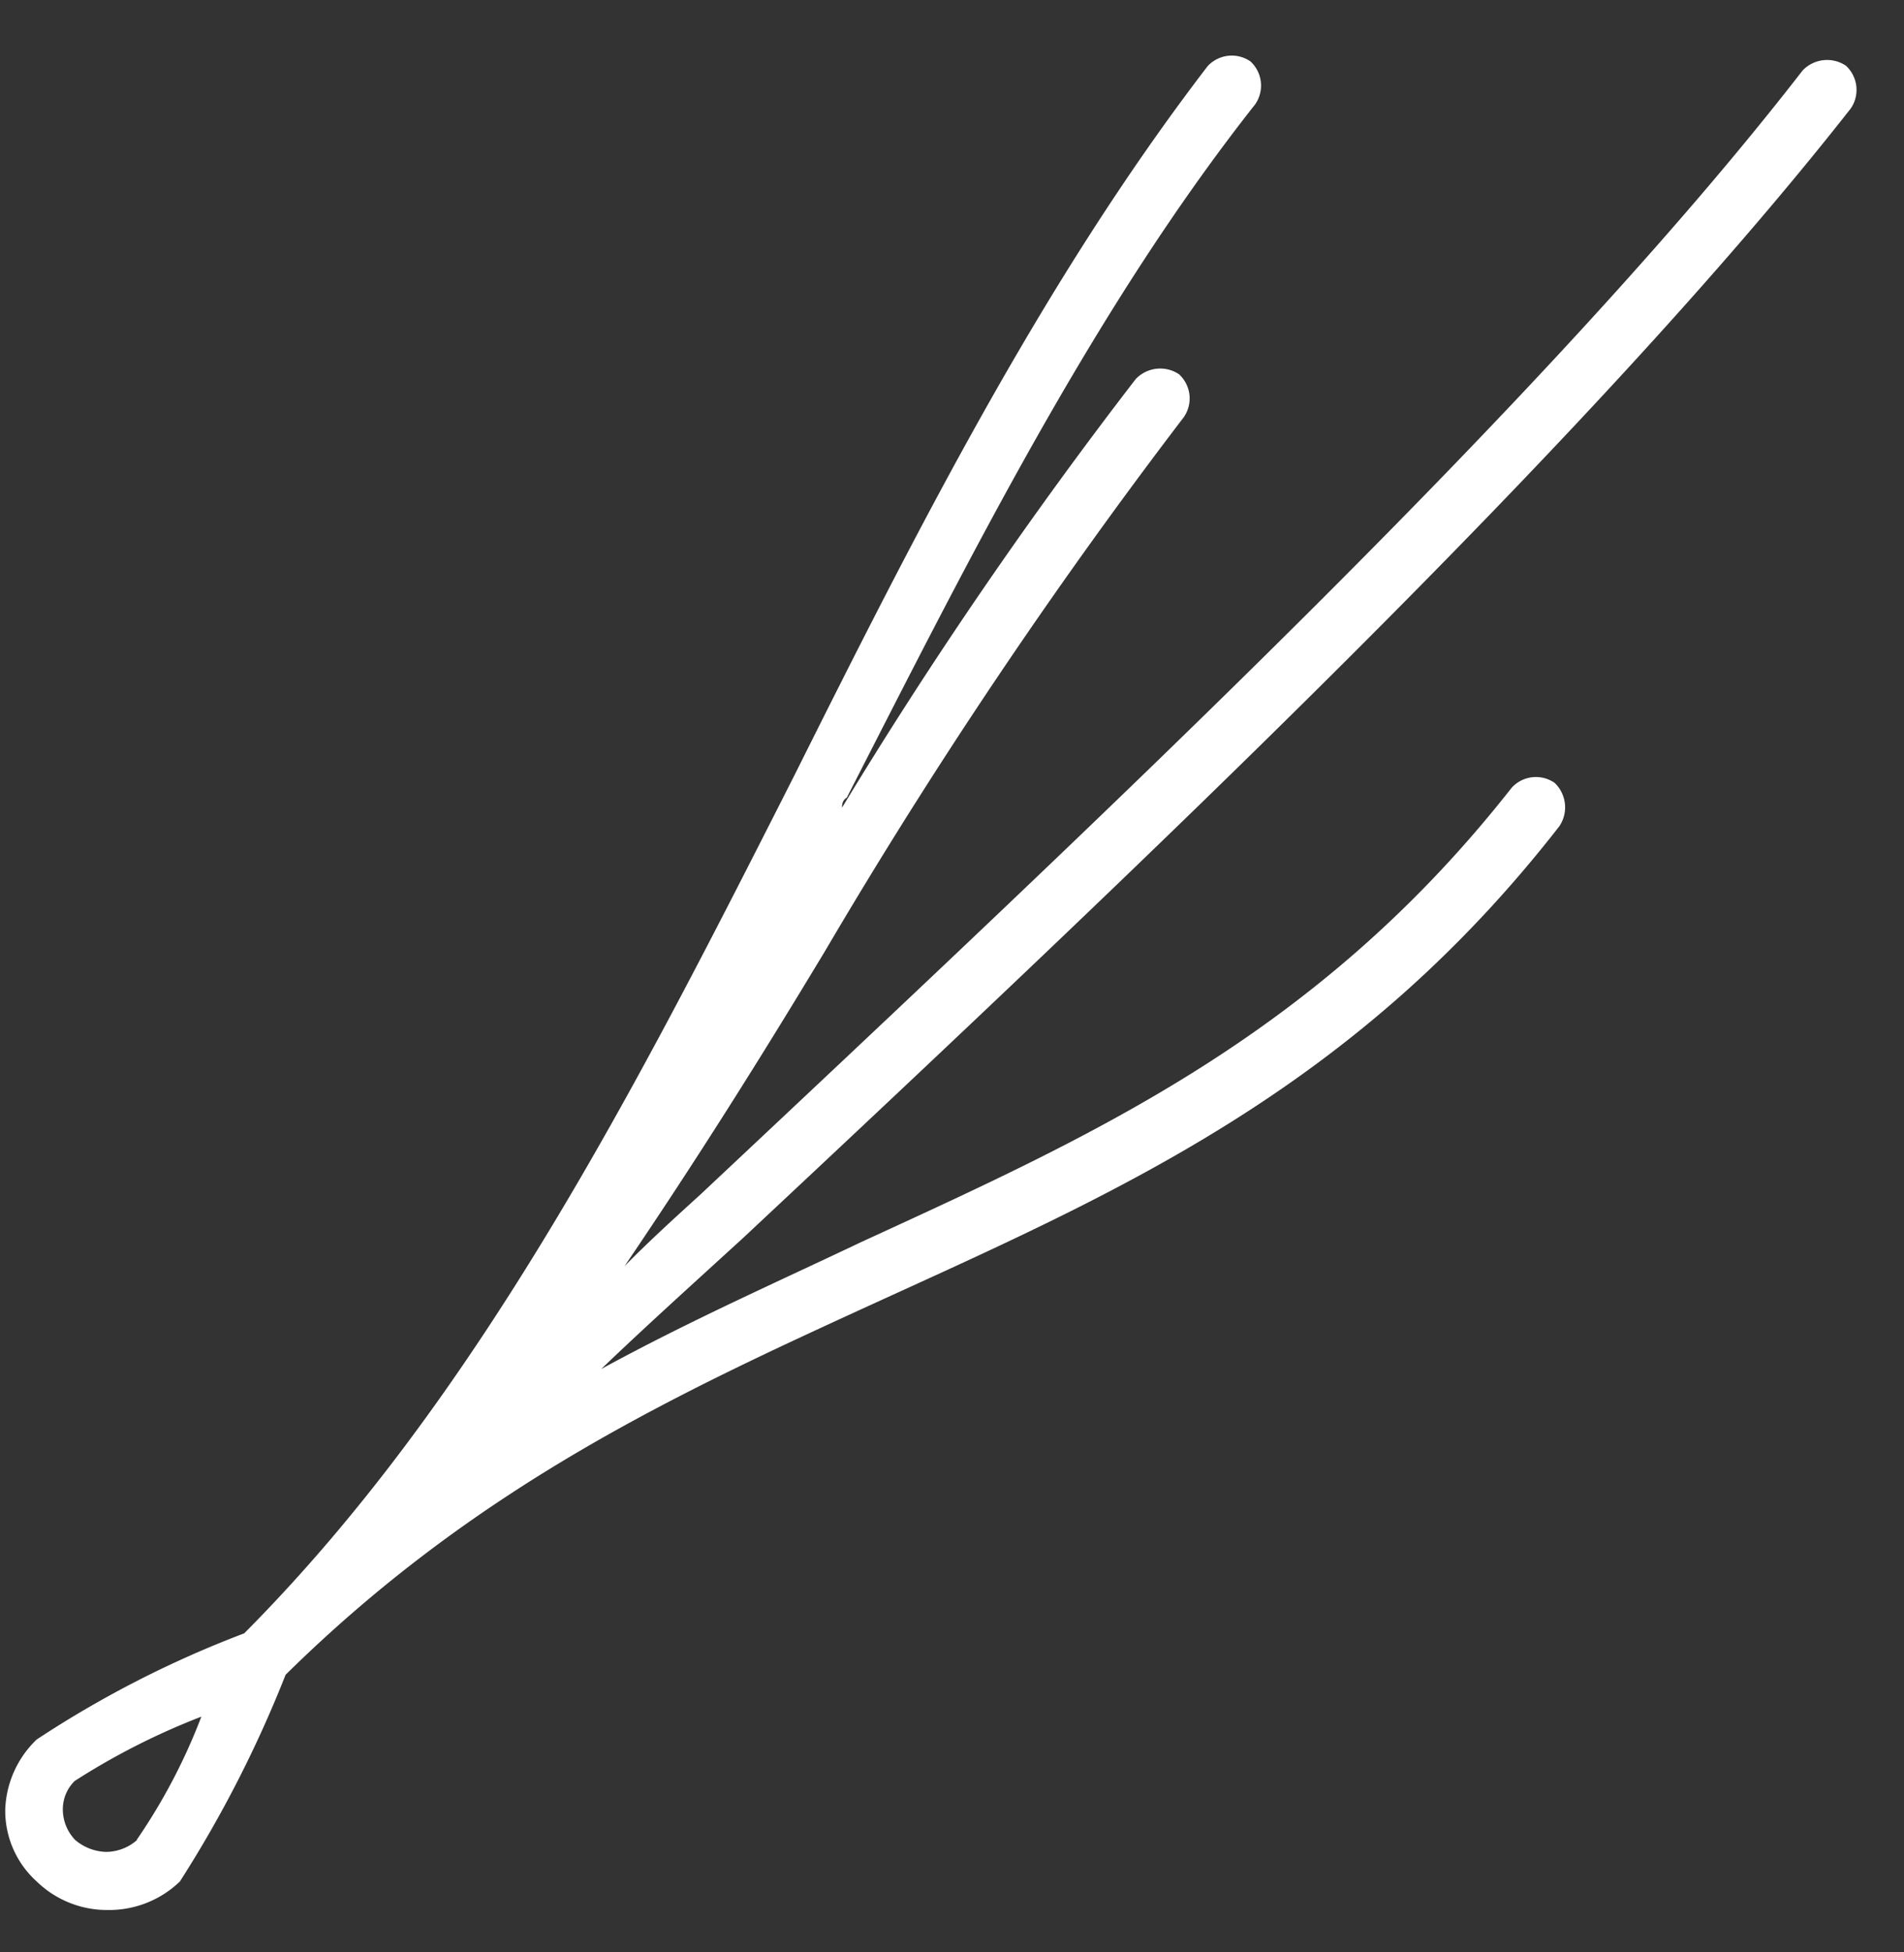 <svg id="Layer_1" data-name="Layer 1" xmlns="http://www.w3.org/2000/svg" viewBox="0 0 40 41"><rect x="0" y="0" width="40" height="41" fill="#333333" stroke="none"/><defs><style>.cls-1{fill:#fff;}</style></defs><title>menthol-oil</title><path class="cls-1" d="M38.88,2.28a.69.69,0,0,0-.1-.9.71.71,0,0,0-.91.1C32.5,8.41,23.06,17.25,14.72,25.08c-.55.5-1.1,1-1.6,1.51,1.5-2.21,2.86-4.37,4.22-6.63a112.25,112.25,0,0,1,7.53-11.2.69.69,0,0,0-.1-.9.71.71,0,0,0-.91.1,97.44,97.44,0,0,0-6.17,9c0-.05,0-.15.1-.21,2.56-5,5.17-10.24,8.58-14.56a.69.69,0,0,0-.1-.9.69.69,0,0,0-.9.1c-3.47,4.52-6.13,9.79-8.69,14.91-3.26,6.43-6.63,13.06-11.55,18A22.2,22.2,0,0,0,.77,36.53,2.14,2.14,0,0,0,.11,38a2,2,0,0,0,.66,1.51,2.12,2.12,0,0,0,1.5.6,2.14,2.14,0,0,0,1.51-.6A25.1,25.1,0,0,0,6,35.17c4.12-4.06,8.43-6,12.65-7.93,5.07-2.31,9.89-4.47,14.11-9.89a.71.71,0,0,0-.1-.91.69.69,0,0,0-.9.1c-4.07,5.18-8.74,7.28-13.66,9.54-1.81.86-3.62,1.66-5.47,2.67.95-.91,1.95-1.81,3-2.77C24,18.15,33.4,9.26,38.88,2.28Zm-36,36.36a1,1,0,0,1-.65.25,1.05,1.05,0,0,1-.65-.25A.93.93,0,0,1,1.32,38a.83.83,0,0,1,.25-.6,14.7,14.7,0,0,1,2.66-1.35A12.28,12.28,0,0,1,2.87,38.64Z"/></svg>